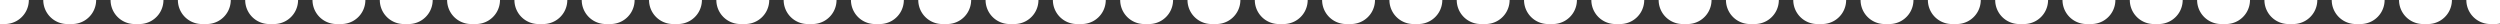 <svg width="520" height="5" viewBox="0 0 520 5" version="1.1" xmlns="http://www.w3.org/2000/svg"><rect x="0" y="0" width="520" height="5" fill="#333333" stroke="none"/><g id="Symbols" stroke="none" stroke-width="1" fill="none" fill-rule="evenodd"><g id="Details-/-Tickets-step-1" transform="translate(0 -479)" fill="#FFF" fill-rule="nonzero"><path d="M0 5h1A5 5 0 101-5H0A5 5 0 100 5zm14 0h1a5 5 0 000-10h-1a5 5 0 000 10zm14 0h1a5 5 0 000-10h-1a5 5 0 000 10zm14 0h1a5 5 0 000-10h-1a5 5 0 000 10zm14 0h1a5 5 0 000-10h-1a5 5 0 000 10zm14 0h1a5 5 0 000-10h-1a5 5 0 000 10zm14 0h1a5 5 0 000-10h-1a5 5 0 000 10zm14 0h1a5 5 0 100-10h-1a5 5 0 000 10zm14 0h1a5 5 0 100-10h-1a5 5 0 100 10zm14 0h1a5 5 0 100-10h-1a5 5 0 100 10zm14 0h1a5 5 0 100-10h-1a5 5 0 100 10zm14 0h1a5 5 0 100-10h-1a5 5 0 100 10zm14 0h1a5 5 0 100-10h-1a5 5 0 100 10zm14 0h1a5 5 0 100-10h-1a5 5 0 100 10zm14 0h1a5 5 0 100-10h-1a5 5 0 100 10zm14 0h1a5 5 0 100-10h-1a5 5 0 100 10zm14 0h1a5 5 0 100-10h-1a5 5 0 100 10zm14 0h1a5 5 0 100-10h-1a5 5 0 100 10zm14 0h1a5 5 0 100-10h-1a5 5 0 100 10zm14 0h1a5 5 0 100-10h-1a5 5 0 100 10zm14 0h1a5 5 0 100-10h-1a5 5 0 100 10zm14 0h1a5 5 0 100-10h-1a5 5 0 100 10zm14 0h1a5 5 0 100-10h-1a5 5 0 100 10zm14 0h1a5 5 0 100-10h-1a5 5 0 100 10zm14 0h1a5 5 0 100-10h-1a5 5 0 100 10zm14 0h1a5 5 0 100-10h-1a5 5 0 100 10zm14 0h1a5 5 0 100-10h-1a5 5 0 100 10zm14 0h1a5 5 0 100-10h-1a5 5 0 100 10zm14 0h1a5 5 0 100-10h-1a5 5 0 100 10zm14 0h1a5 5 0 100-10h-1a5 5 0 100 10zm14 0h1a5 5 0 100-10h-1a5 5 0 100 10zm14 0h1a5 5 0 100-10h-1a5 5 0 100 10zm14 0h1a5 5 0 100-10h-1a5 5 0 100 10zm14 0h1a5 5 0 100-10h-1a5 5 0 100 10zm14 0h1a5 5 0 100-10h-1a5 5 0 100 10zm14 0h1a5 5 0 100-10h-1a5 5 0 100 10zm14 0h1a5 5 0 100-10h-1a5 5 0 100 10zm14 0h1a5 5 0 100-10h-1a5 5 0 100 10z" transform="translate(0 479)" id="Path-4"/></g></g></svg>
